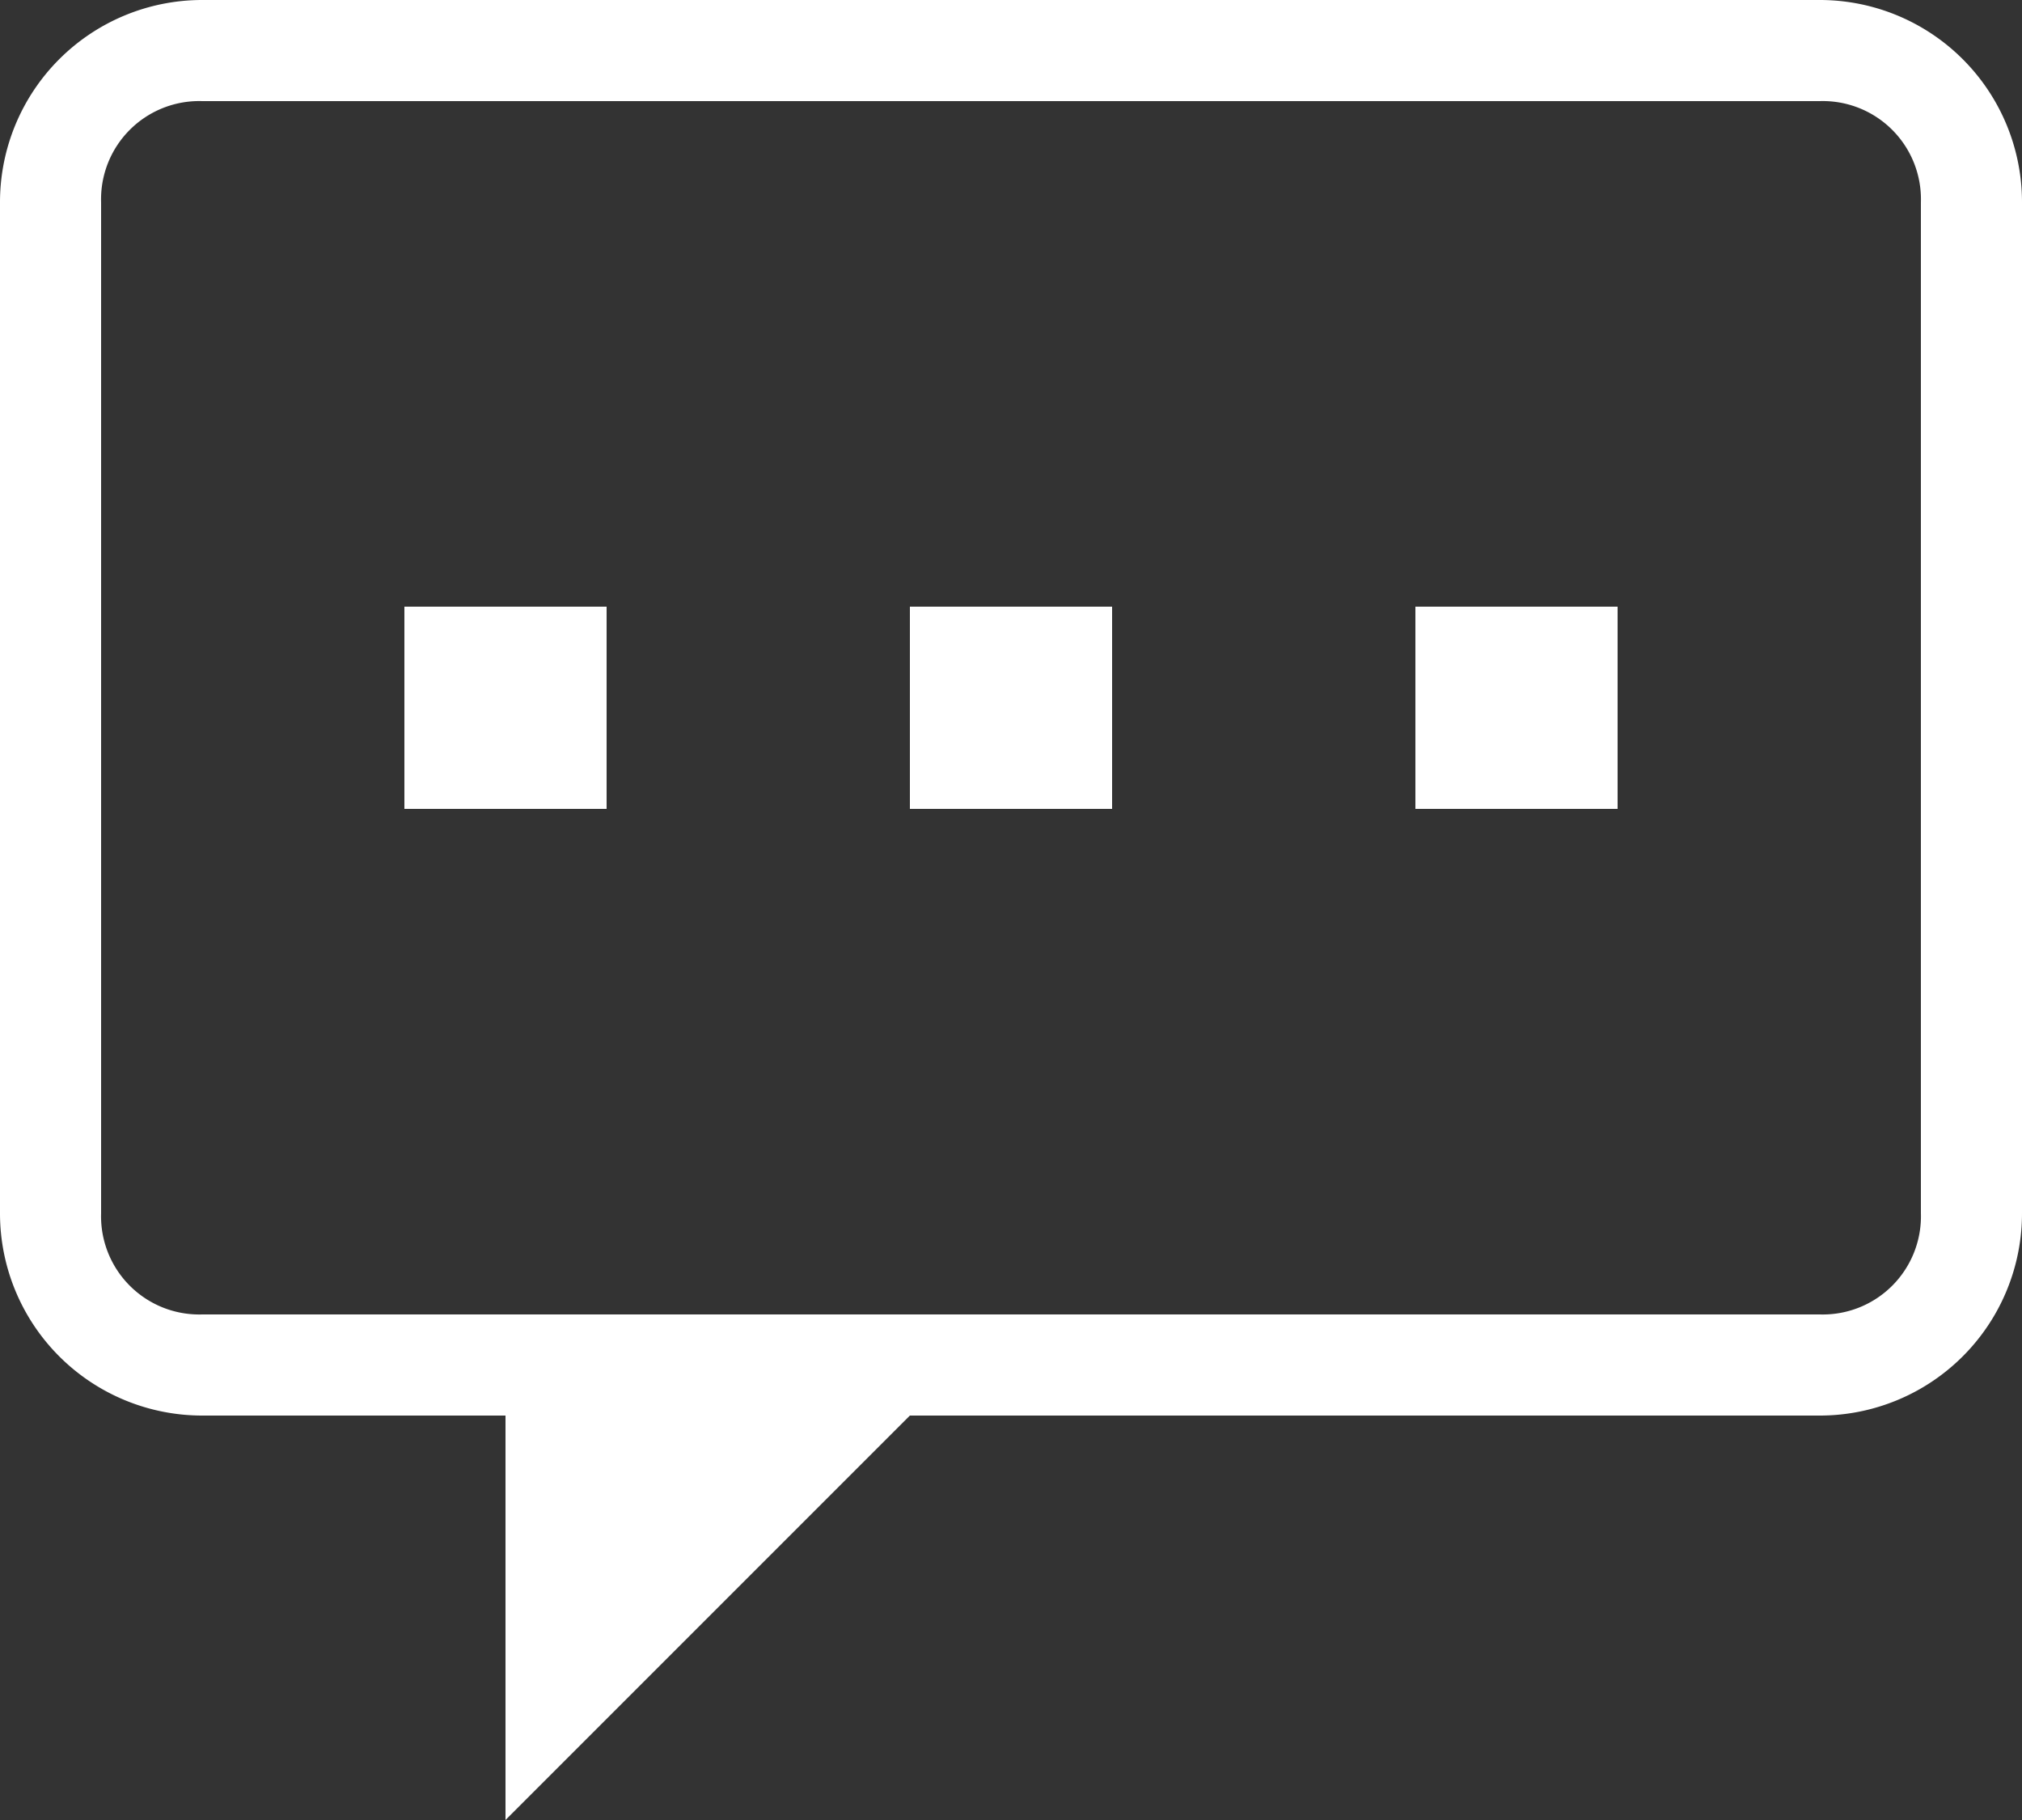 <svg xmlns="http://www.w3.org/2000/svg" width="20" height="18" viewBox="0 0 20 18">
  <rect x="0" y="0" width="20" height="18" fill="#333333" stroke="none"/>
  <defs>
    <style>
      .cls-1 {
        fill: #fff;
        fill-rule: evenodd;
      }
    </style>
  </defs>
  <path id="icon" class="cls-1" d="M10136,255h-9l-4,4v-4h-3a2,2,0,0,1-2-2V243a2,2,0,0,1,2-2h16a2,2,0,0,1,2,2v10A2,2,0,0,1,10136,255Zm1-12a0.971,0.971,0,0,0-1-1h-16a0.971,0.971,0,0,0-1,1v10a0.971,0.971,0,0,0,1,1h16a0.971,0.971,0,0,0,1-1V243Zm-5,4h2v2h-2v-2Zm-5,0h2v2h-2v-2Zm-5,0h2v2h-2v-2Z" transform="translate(-10118 -241)"/>
</svg>
